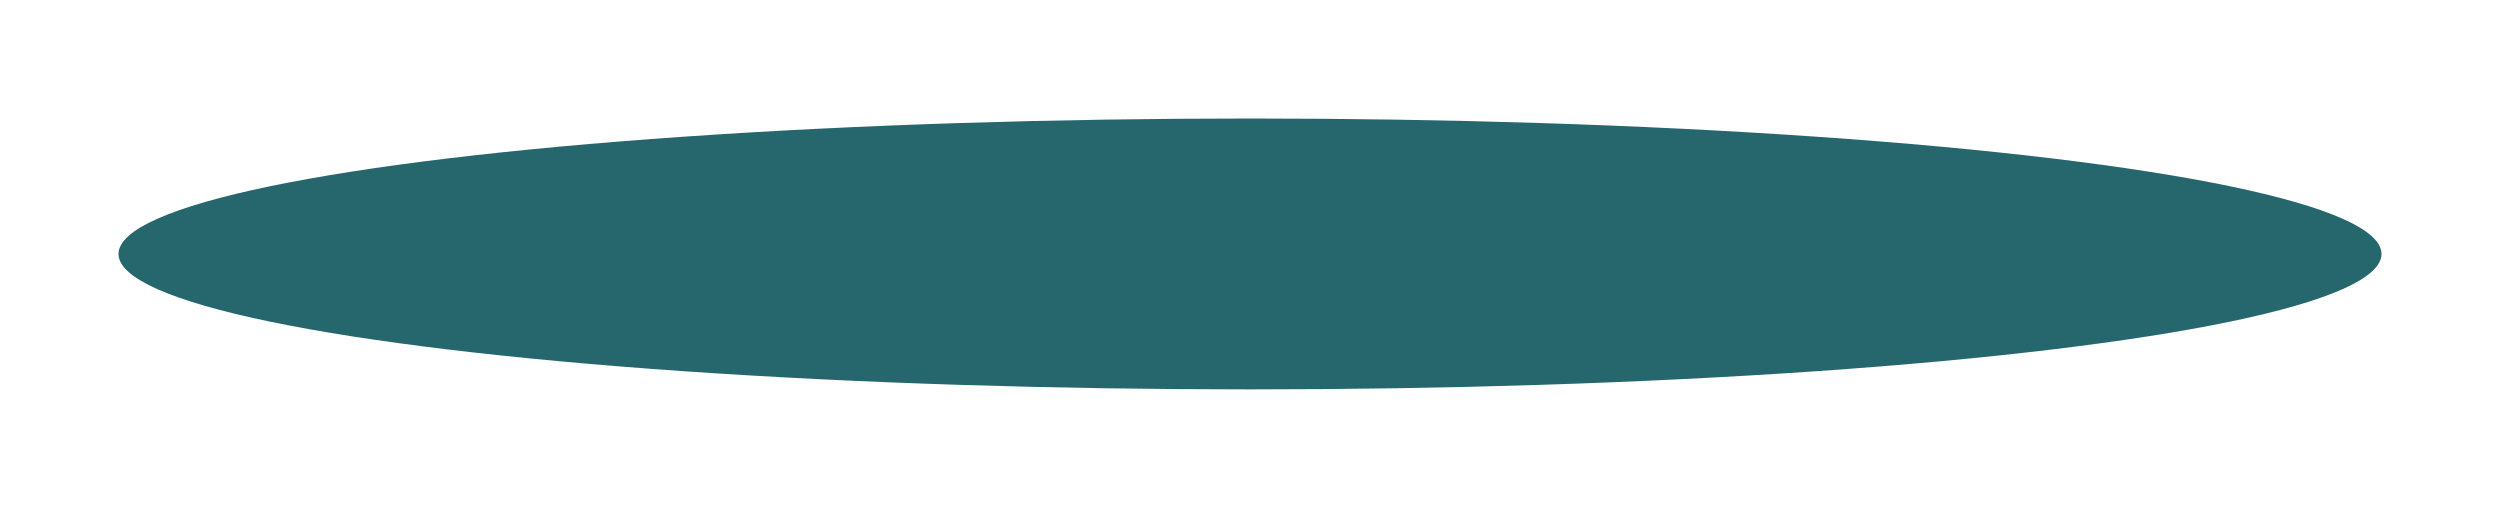 <?xml version="1.0" encoding="UTF-8"?> <svg xmlns="http://www.w3.org/2000/svg" width="443" height="90" viewBox="0 0 443 90" fill="none"><g filter="url(#filter0_f_268_6)"><ellipse cx="221.5" cy="45" rx="200.5" ry="24" fill="#26666D"></ellipse></g><defs><filter id="filter0_f_268_6" x="0.2" y="0.2" width="442.6" height="89.6" filterUnits="userSpaceOnUse" color-interpolation-filters="sRGB"><feFlood flood-opacity="0" result="BackgroundImageFix"></feFlood><feBlend mode="normal" in="SourceGraphic" in2="BackgroundImageFix" result="shape"></feBlend><feGaussianBlur stdDeviation="10.4" result="effect1_foregroundBlur_268_6"></feGaussianBlur></filter></defs></svg> 